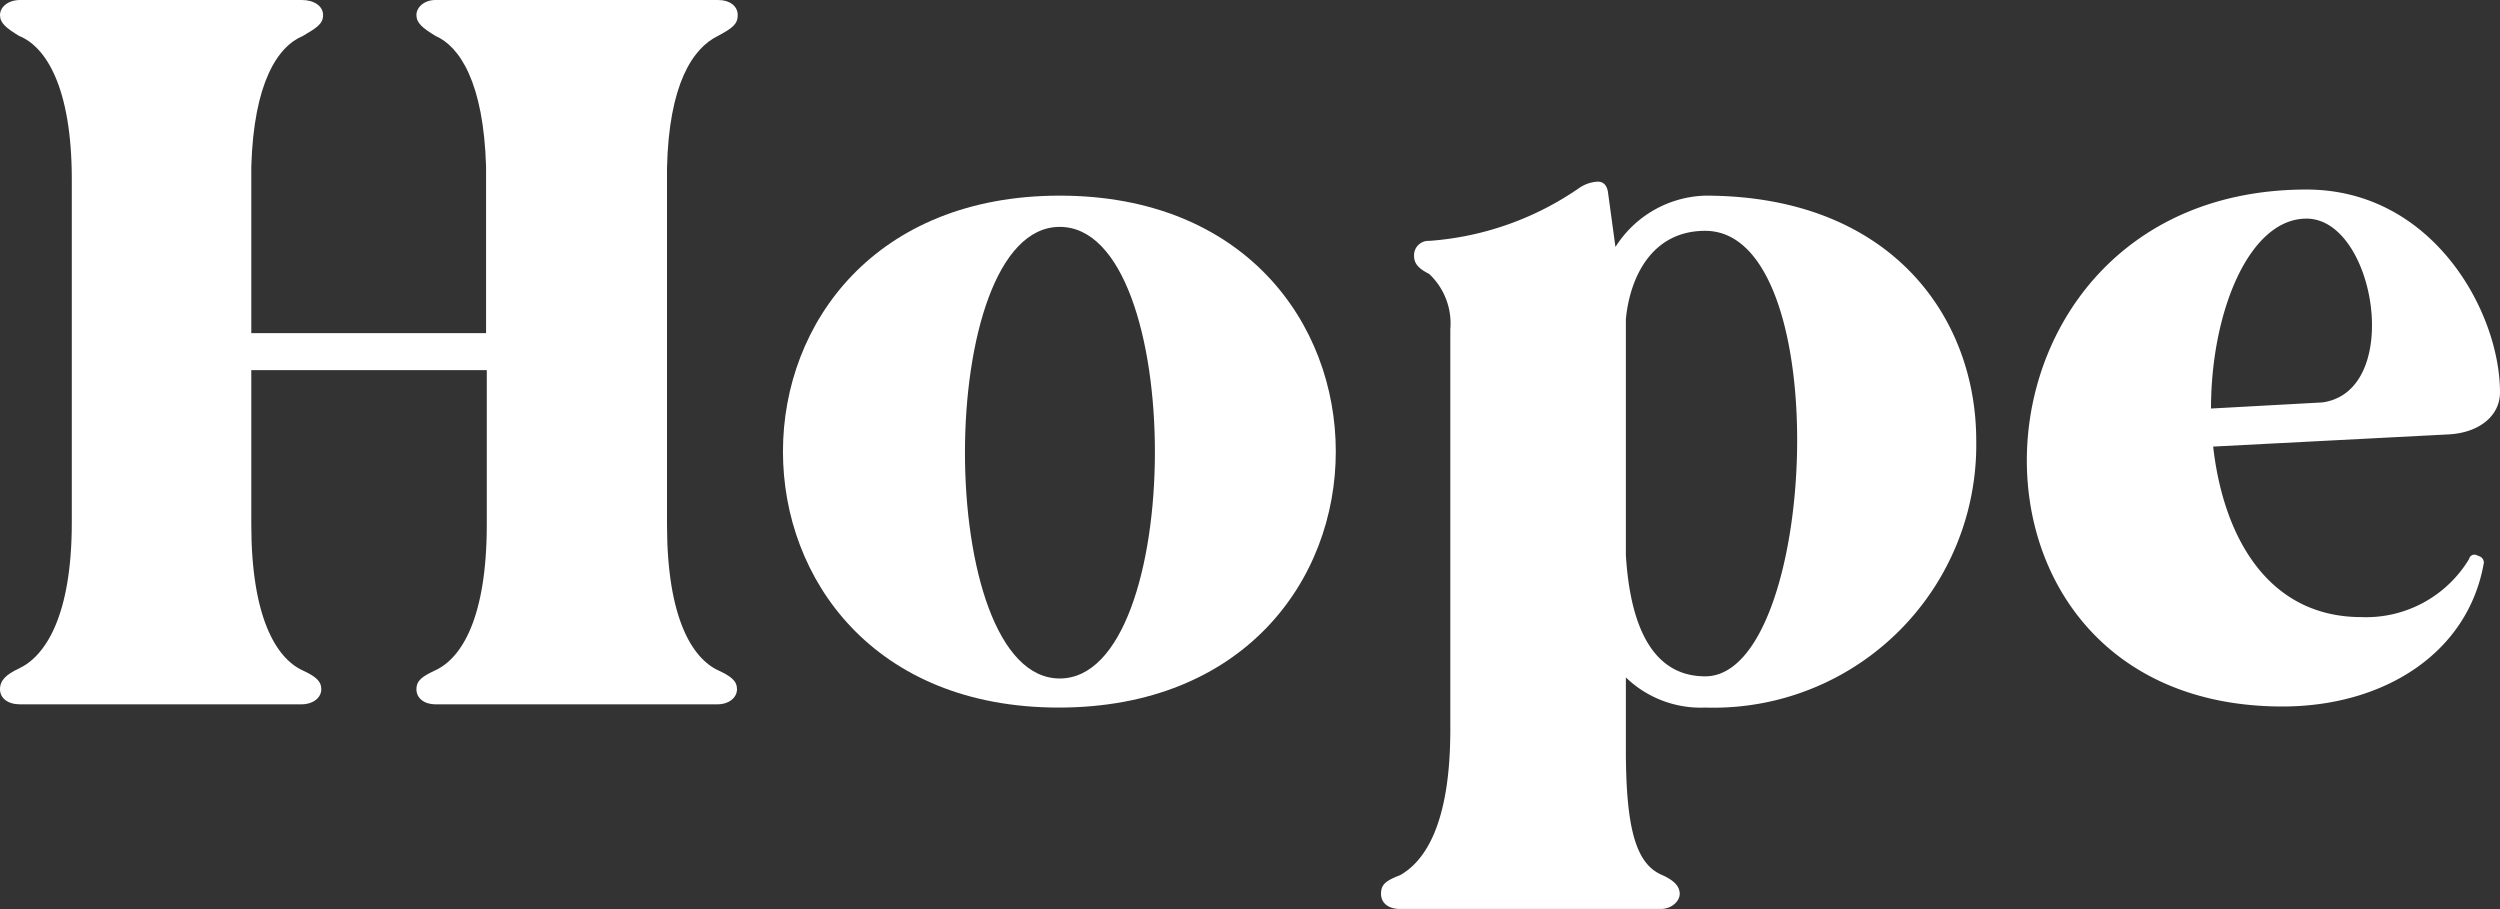 <svg xmlns="http://www.w3.org/2000/svg" viewBox="0 0 69.64 25.33"><rect x="0" y="0" width="69.64" height="25.33" fill="#333333" stroke="none"/><defs><style>.cls-1{fill:#fff;}</style></defs><g id="Layer_2" data-name="Layer 2"><g id="Design"><path class="cls-1" d="M.53,18.62C1.26,18.28,2,17.16,2,14.56V5C2,2.4,1.26,1.29.53,1,.17.78,0,.64,0,.42S.22,0,.56,0H8.41C8.75,0,9,.17,9,.42S8.81.78,8.44,1C7.74,1.29,7.07,2.29,7,4.64V9.28h6.54V4.64C13.47,2.29,12.8,1.29,12.13,1,11.77.78,11.6.64,11.6.42s.22-.42.53-.42H20c.33,0,.55.17.55.42S20.41.78,20,1c-.7.34-1.37,1.34-1.42,3.69v9.92c0,2.6.7,3.72,1.42,4.06.37.17.53.3.53.53s-.22.42-.55.42H12.13c-.31,0-.53-.17-.53-.42s.17-.36.53-.53c.73-.34,1.43-1.46,1.43-4.06v-4.3H7v4.3c0,2.6.7,3.72,1.42,4.06.37.17.53.3.53.53s-.22.42-.56.42H.56c-.34,0-.56-.17-.56-.42S.17,18.79.53,18.62Z"/><path class="cls-1" d="M21.81,12.58c0-3.58,2.57-7.13,7.71-7.13S37.21,9,37.21,12.58s-2.57,7.13-7.72,7.13S21.81,16.13,21.81,12.58Zm7.71-6.26C26,6.32,26,18.9,29.52,18.9S33.07,6.32,29.52,6.32Z"/><path class="cls-1" d="M39,24.38C39.67,24,40.4,23,40.4,20.32V9.17a1.89,1.89,0,0,0-.59-1.54c-.28-.14-.42-.28-.42-.5a.4.4,0,0,1,.42-.42A8.39,8.39,0,0,0,44,5.23a1,1,0,0,1,.51-.17c.16,0,.25.11.28.28L45,6.88A3.06,3.06,0,0,1,47.5,5.45c5.17,0,7.55,3.38,7.55,6.82a7.32,7.32,0,0,1-7.55,7.44,3,3,0,0,1-2.21-.84v2c0,2.21.28,3.19,1,3.5.36.16.5.33.5.53s-.22.42-.53.42H39c-.33,0-.53-.17-.53-.42S38.58,24.54,39,24.38ZM45.29,8.89v6.57c.09,1.48.5,3.38,2.21,3.38,3.13,0,3.69-12.41,0-12.41C46,6.43,45.4,7.74,45.29,8.89Z"/><path class="cls-1" d="M69.05,15.49a.19.19,0,0,1,.14.19c-.44,2.52-2.79,4-5.61,4-9.9,0-9.29-14.4.67-14.4,3.52,0,5.39,3.41,5.39,5.65v0c0,.64-.56,1.12-1.42,1.17l-6.57.34c.28,2.49,1.51,4.75,4.13,4.75a3.35,3.35,0,0,0,3-1.62.15.15,0,0,1,.2-.11Zm-4.36-4.28c2.27-.31,1.48-5.12-.44-5.12-1.6,0-2.66,2.6-2.66,5.29Z"/></g></g></svg>